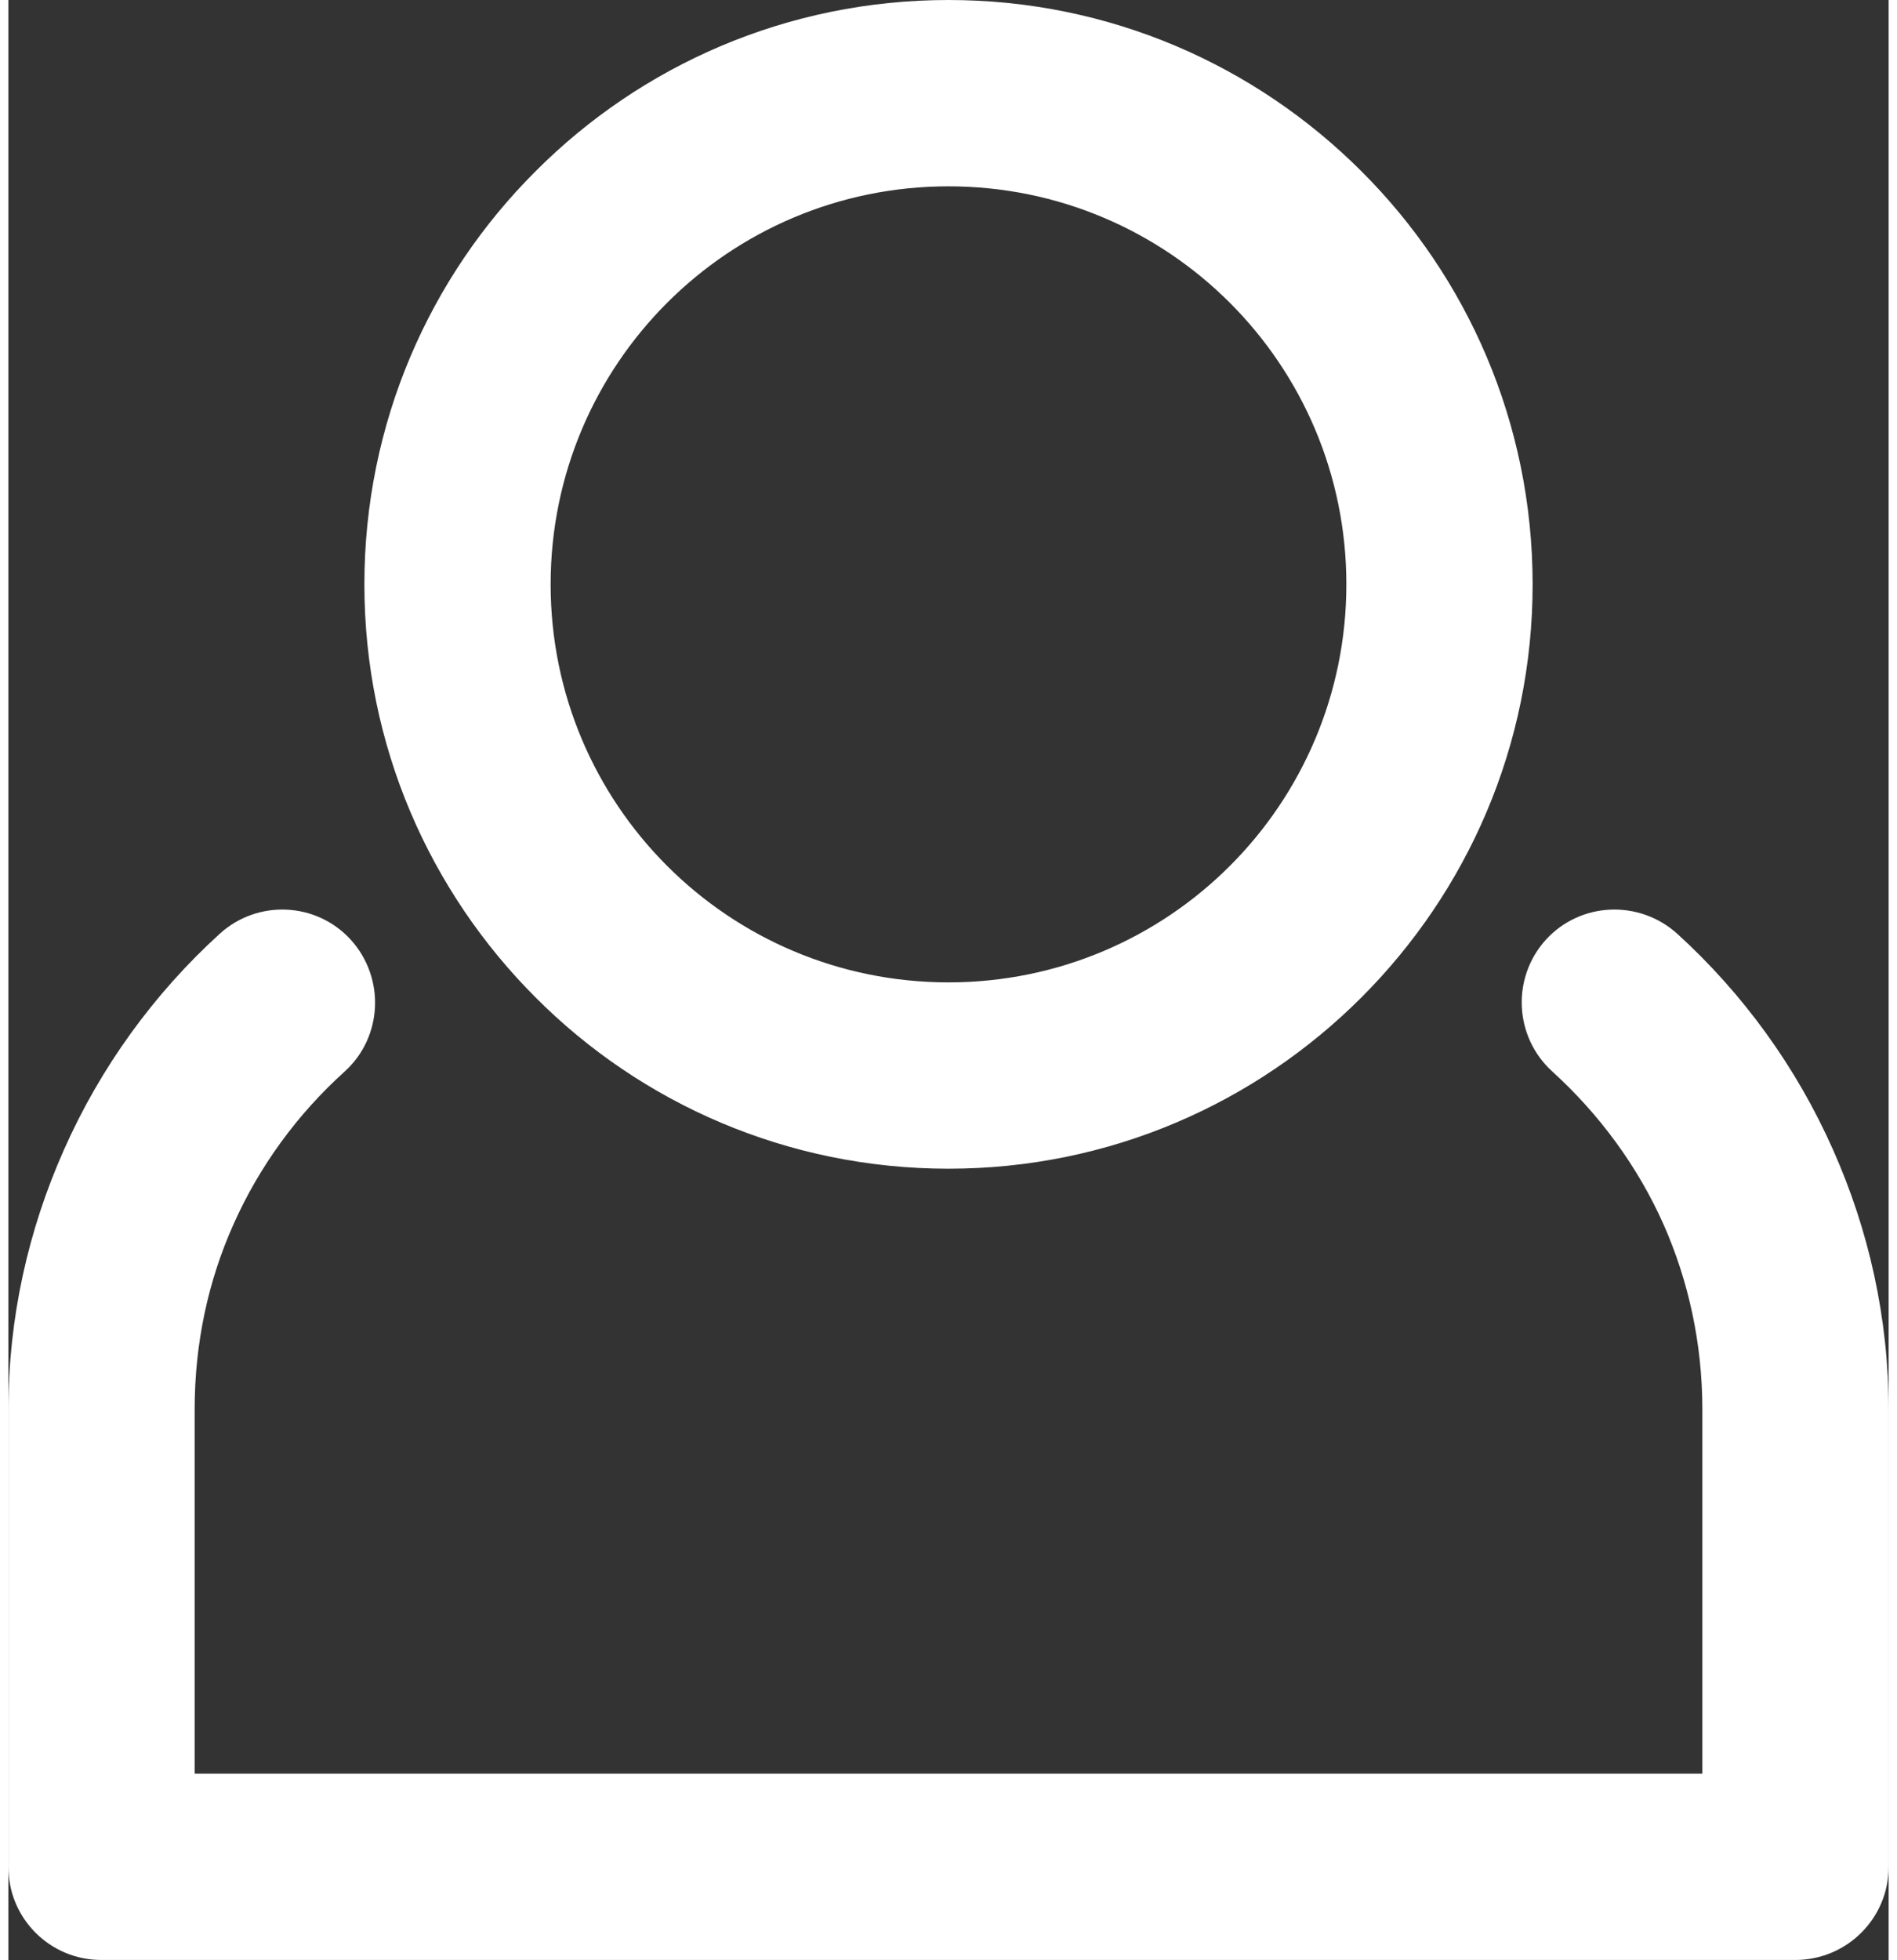 <?xml version="1.0" encoding="UTF-8"?> <!-- Creator: CorelDRAW 2020 (64-Bit) --> <svg xmlns="http://www.w3.org/2000/svg" xmlns:xlink="http://www.w3.org/1999/xlink" xmlns:xodm="http://www.corel.com/coreldraw/odm/2003" xml:space="preserve" width="61px" height="63px" style="shape-rendering:geometricPrecision; text-rendering:geometricPrecision; image-rendering:optimizeQuality; fill-rule:evenodd; clip-rule:evenodd" viewBox="0 0 5.118 5.333"><rect x="0" y="0" width="5.118" height="5.333" fill="#333333" stroke="none"/> <defs> <style type="text/css"> <![CDATA[ .fil0 {fill:white;fill-rule:nonzero} ]]> </style> </defs> <g id="Слой_x0020_1">  <path class="fil0" d="M0.575 2.541c0.103,-0.094 0.263,-0.087 0.357,0.016 0.094,0.104 0.087,0.264 -0.016,0.358 -0.13,0.117 -0.234,0.26 -0.304,0.418 -0.068,0.152 -0.105,0.322 -0.105,0.502l0 0.991 4.104 0 0 -0.991c0,-0.18 -0.038,-0.35 -0.105,-0.502 -0.07,-0.158 -0.175,-0.301 -0.304,-0.418 -0.103,-0.094 -0.111,-0.254 -0.017,-0.358 0.094,-0.103 0.254,-0.11 0.358,-0.016 0.178,0.162 0.324,0.362 0.424,0.588 0.097,0.218 0.151,0.457 0.151,0.706l0 1.245c0,0.14 -0.114,0.253 -0.254,0.253l-4.611 0c-0.14,0 -0.253,-0.113 -0.253,-0.253l0 -1.245c0,-0.249 0.054,-0.488 0.151,-0.706 0.1,-0.226 0.246,-0.426 0.424,-0.588zm1.984 -2.541c0.439,0 0.836,0.178 1.124,0.466 0.288,0.287 0.466,0.685 0.466,1.124 0,0.439 -0.178,0.836 -0.466,1.124 -0.288,0.288 -0.685,0.466 -1.124,0.466 -0.439,0 -0.837,-0.178 -1.124,-0.466 -0.288,-0.288 -0.466,-0.685 -0.466,-1.124 0,-0.439 0.178,-0.837 0.466,-1.124 0.287,-0.288 0.685,-0.466 1.124,-0.466zm0.766 0.824c-0.196,-0.196 -0.467,-0.317 -0.766,-0.317 -0.299,0 -0.57,0.121 -0.766,0.317 -0.196,0.196 -0.317,0.467 -0.317,0.766 0,0.299 0.121,0.57 0.317,0.766 0.196,0.196 0.467,0.317 0.766,0.317 0.299,0 0.57,-0.121 0.766,-0.317 0.196,-0.196 0.317,-0.467 0.317,-0.766 0,-0.299 -0.121,-0.57 -0.317,-0.766z"></path> </g> </svg> 